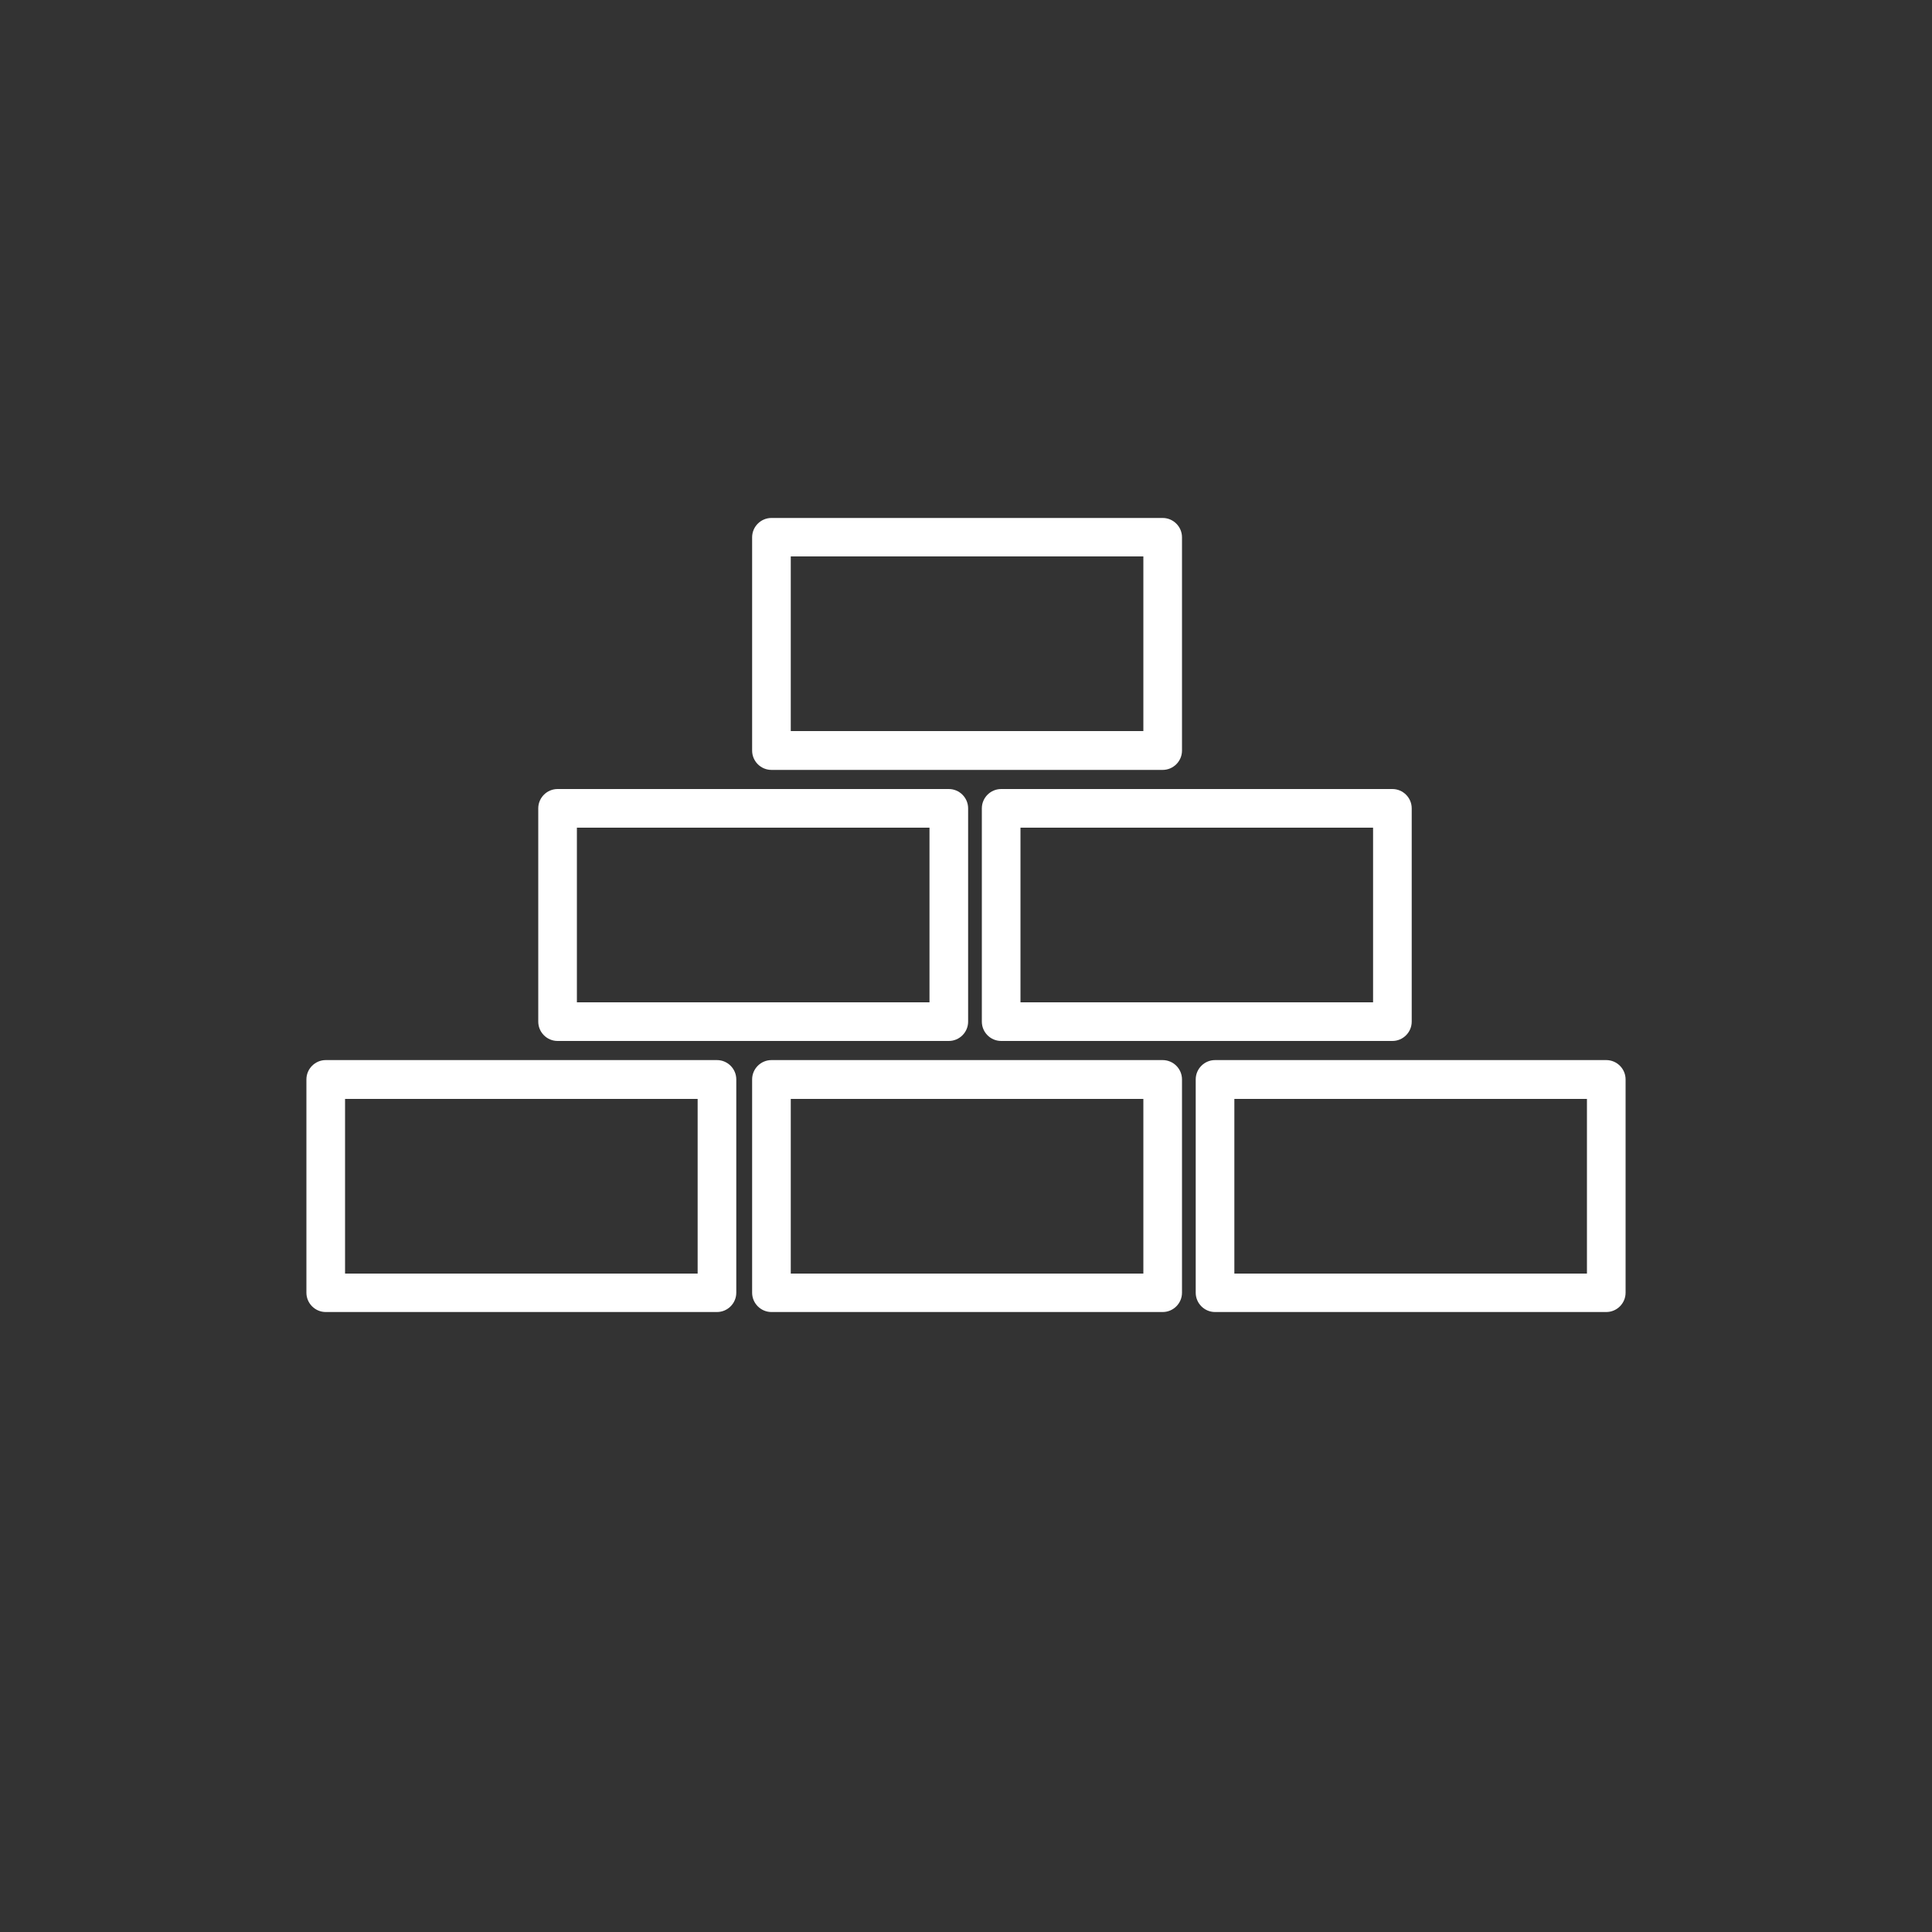 <?xml version="1.0" encoding="UTF-8"?>
<svg id="Layer_1" xmlns="http://www.w3.org/2000/svg" version="1.1" viewBox="0 0 100 100">
  <rect x="0" y="0" width="100" height="100" fill="#333333" stroke="none"/>
  <!-- Generator: Adobe Illustrator 29.4.0, SVG Export Plug-In . SVG Version: 2.1.0 Build 152)  -->
  <defs>
    <style>
      .st0 {
        fill: #fff;
      }
    </style>
  </defs>
  <path class="st0" d="M37.11,54.87h-20.25c-.55,0-1,.45-1,1v11.04c0,.55.45,1,1,1h20.25c.55,0,1-.45,1-1v-11.04c0-.55-.45-1-1-1ZM36.11,65.92h-18.25v-9.04h18.25v9.04Z"/>
  <path class="st0" d="M60.18,54.87h-20.25c-.55,0-1,.45-1,1v11.04c0,.55.45,1,1,1h20.25c.55,0,1-.45,1-1v-11.04c0-.55-.45-1-1-1ZM59.18,65.92h-18.25v-9.04h18.25v9.04Z"/>
  <path class="st0" d="M83.14,54.87h-20.25c-.55,0-1,.45-1,1v11.04c0,.55.45,1,1,1h20.25c.55,0,1-.45,1-1v-11.04c0-.55-.45-1-1-1ZM82.14,65.92h-18.25v-9.04h18.25v9.04Z"/>
  <path class="st0" d="M39.93,39.85h20.25c.55,0,1-.45,1-1v-11.04c0-.55-.45-1-1-1h-20.25c-.55,0-1,.45-1,1v11.04c0,.55.45,1,1,1ZM40.93,28.8h18.25v9.04h-18.25v-9.04Z"/>
  <path class="st0" d="M28.86,53.88h20.25c.55,0,1-.45,1-1v-11.04c0-.55-.45-1-1-1h-20.25c-.55,0-1,.45-1,1v11.04c0,.55.45,1,1,1ZM29.86,42.84h18.25v9.04h-18.25v-9.04Z"/>
  <path class="st0" d="M50.82,41.84v11.04c0,.55.45,1,1,1h20.25c.55,0,1-.45,1-1v-11.04c0-.55-.45-1-1-1h-20.25c-.55,0-1,.45-1,1ZM52.82,42.84h18.25v9.04h-18.25v-9.04Z"/>
</svg>